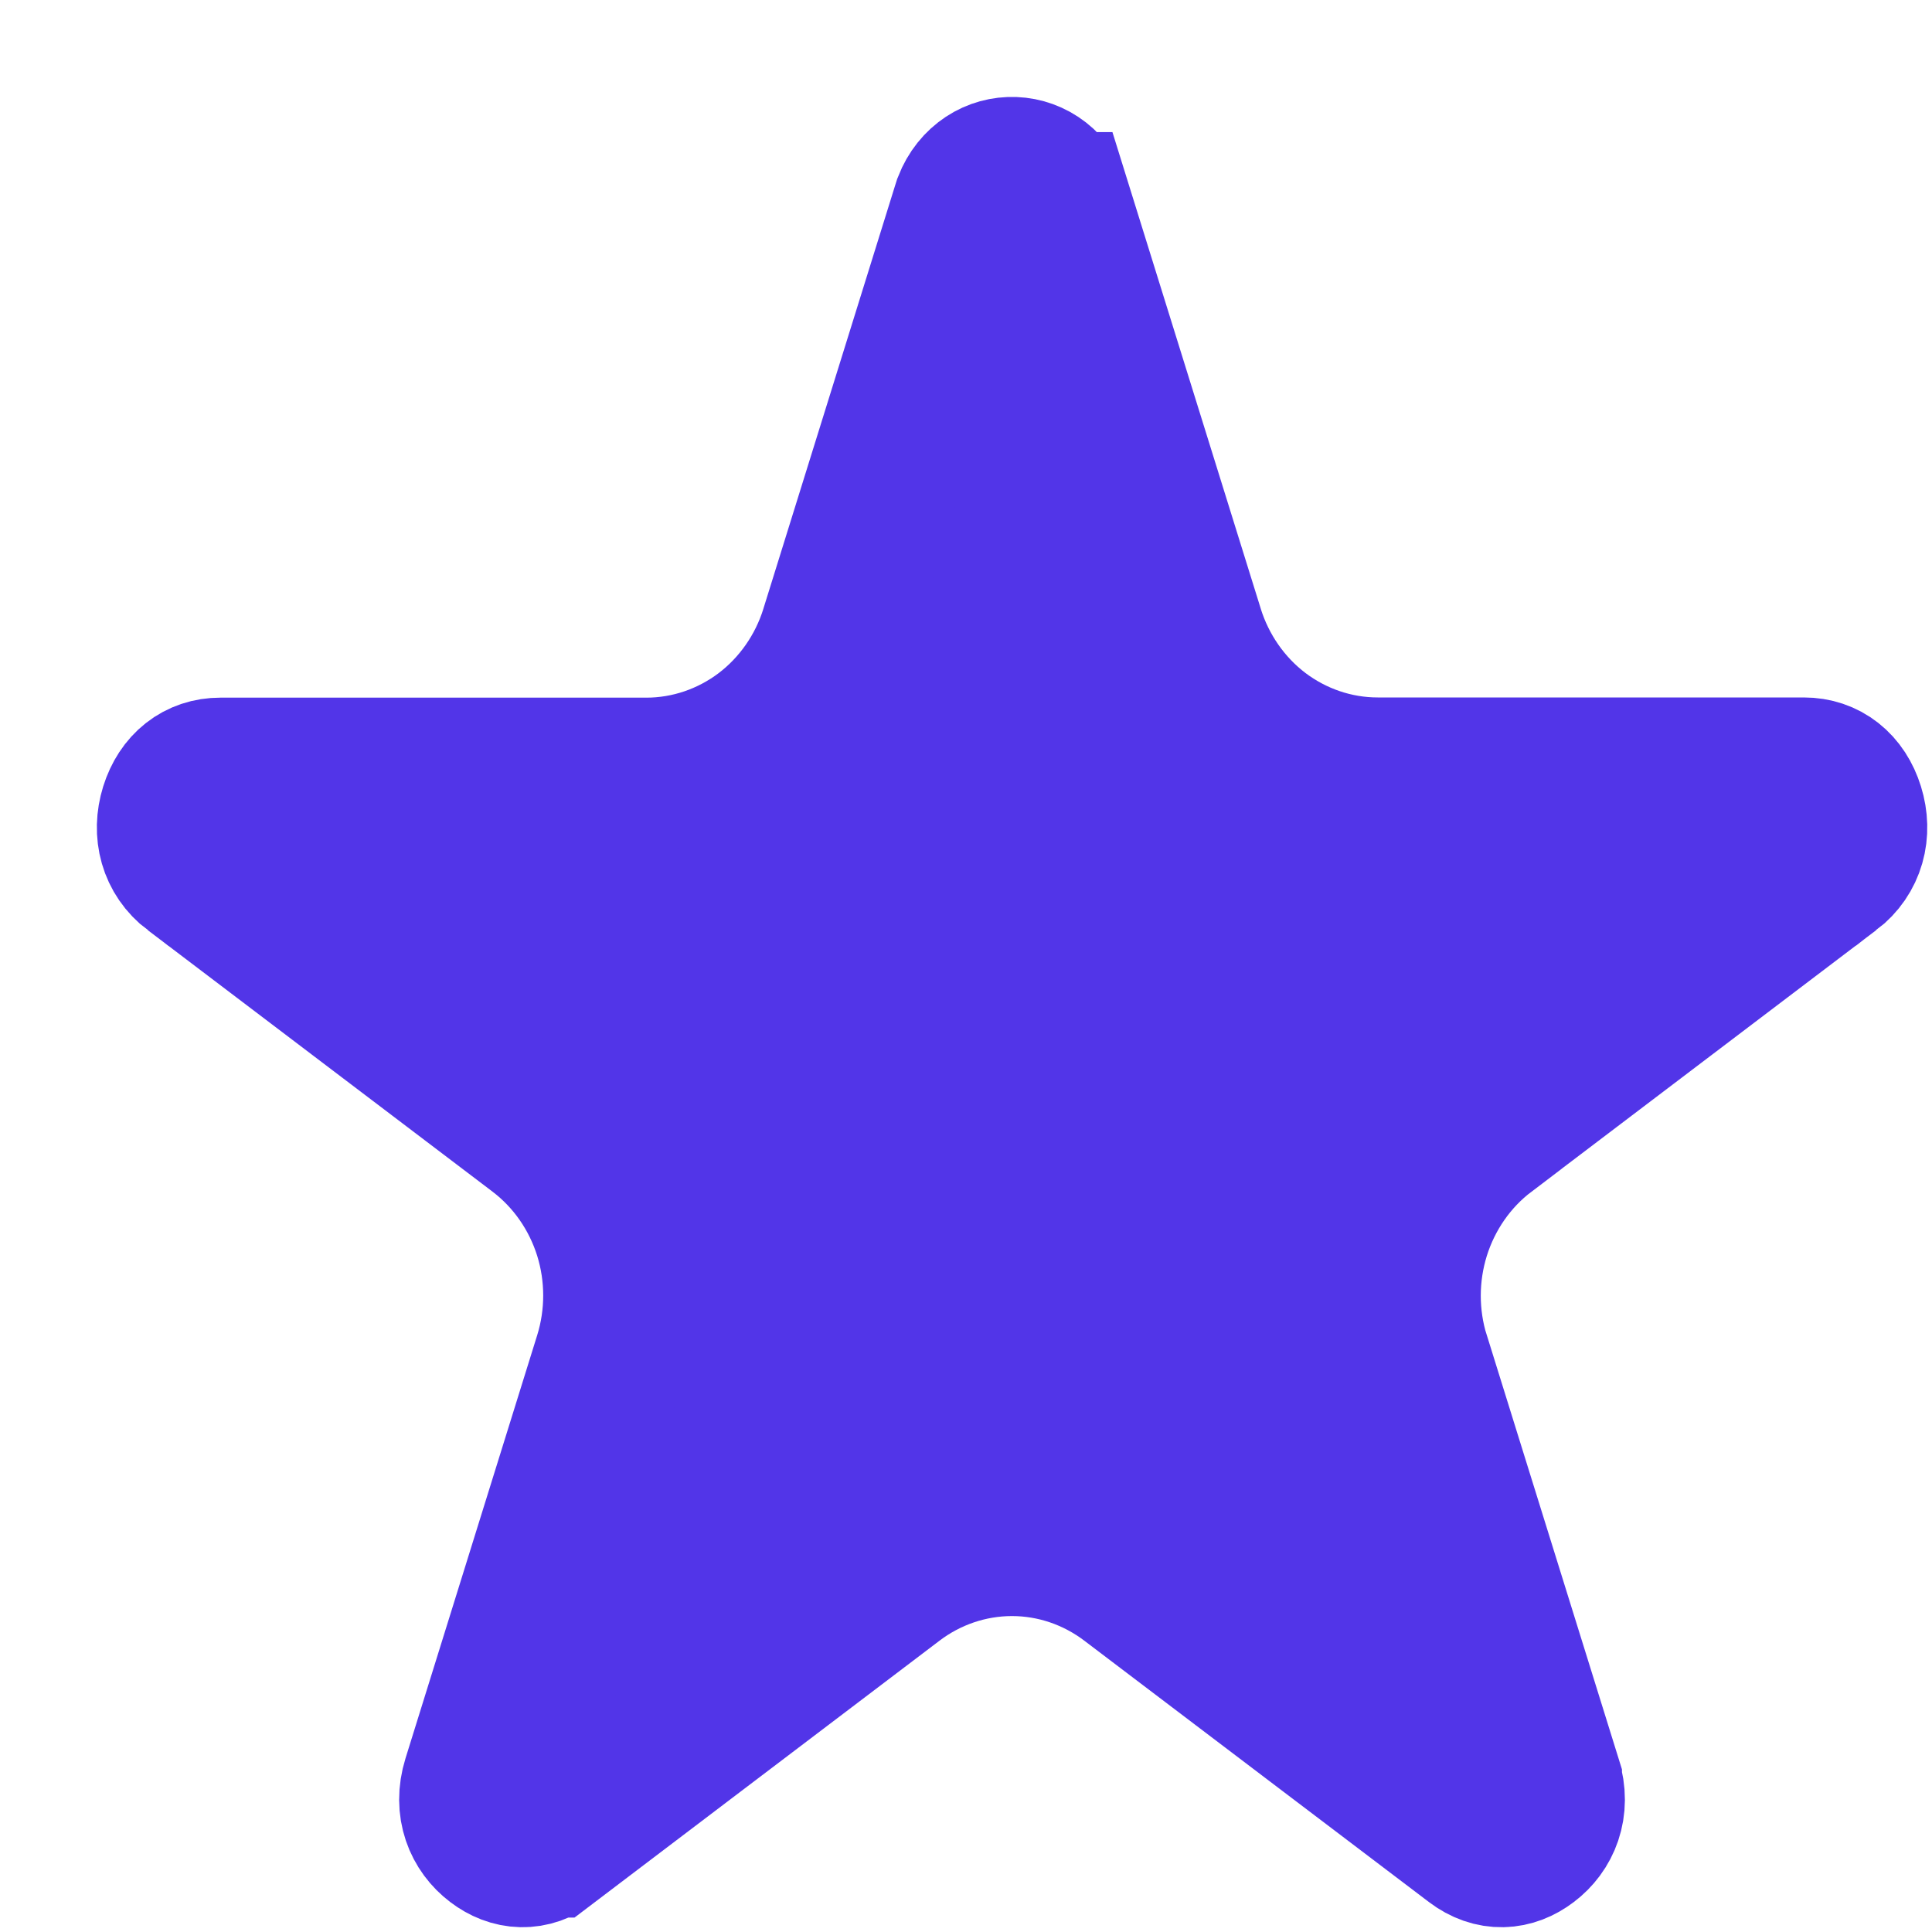 <?xml version="1.0" encoding="UTF-8"?> <svg xmlns="http://www.w3.org/2000/svg" width="19" height="19" viewBox="0 0 19 19" fill="none"> <path d="M10.387 2.049L10.388 2.049L11.683 6.21L11.683 6.211C11.808 6.609 12.051 6.962 12.385 7.216C12.72 7.469 13.127 7.609 13.549 7.609H13.549H17.74C17.944 7.609 18.106 7.733 18.175 7.956C18.245 8.181 18.186 8.407 17.999 8.55C17.999 8.55 17.998 8.55 17.998 8.55L14.61 11.12C14.609 11.12 14.609 11.121 14.609 11.121C14.275 11.374 14.031 11.728 13.906 12.127C13.782 12.526 13.781 12.955 13.905 13.354L13.906 13.354L15.201 17.515L15.201 17.516C15.281 17.772 15.186 17.986 15.024 18.108C14.868 18.227 14.683 18.242 14.506 18.108C14.506 18.108 14.506 18.108 14.506 18.108L11.116 15.537L11.116 15.537C10.781 15.283 10.374 15.143 9.952 15.143C9.53 15.143 9.122 15.283 8.787 15.537L8.787 15.537L5.398 18.108L5.397 18.108C5.222 18.242 5.037 18.227 4.881 18.108C4.72 17.986 4.624 17.772 4.704 17.515L5.999 13.354L5.999 13.354C6.123 12.955 6.123 12.526 5.999 12.127C5.874 11.728 5.63 11.374 5.296 11.121C5.295 11.121 5.295 11.12 5.295 11.12L1.908 8.551C1.908 8.551 1.907 8.551 1.907 8.551C1.72 8.409 1.661 8.183 1.731 7.957C1.801 7.734 1.962 7.611 2.166 7.611H6.355C6.355 7.611 6.356 7.611 6.356 7.611C6.777 7.611 7.185 7.471 7.52 7.218C7.854 6.964 8.098 6.611 8.223 6.212L8.223 6.211L9.518 2.05L9.531 2.009C9.696 1.587 10.249 1.603 10.387 2.049Z" fill="#5235E8" stroke="#5235E8" stroke-width="1.5"></path> </svg> 